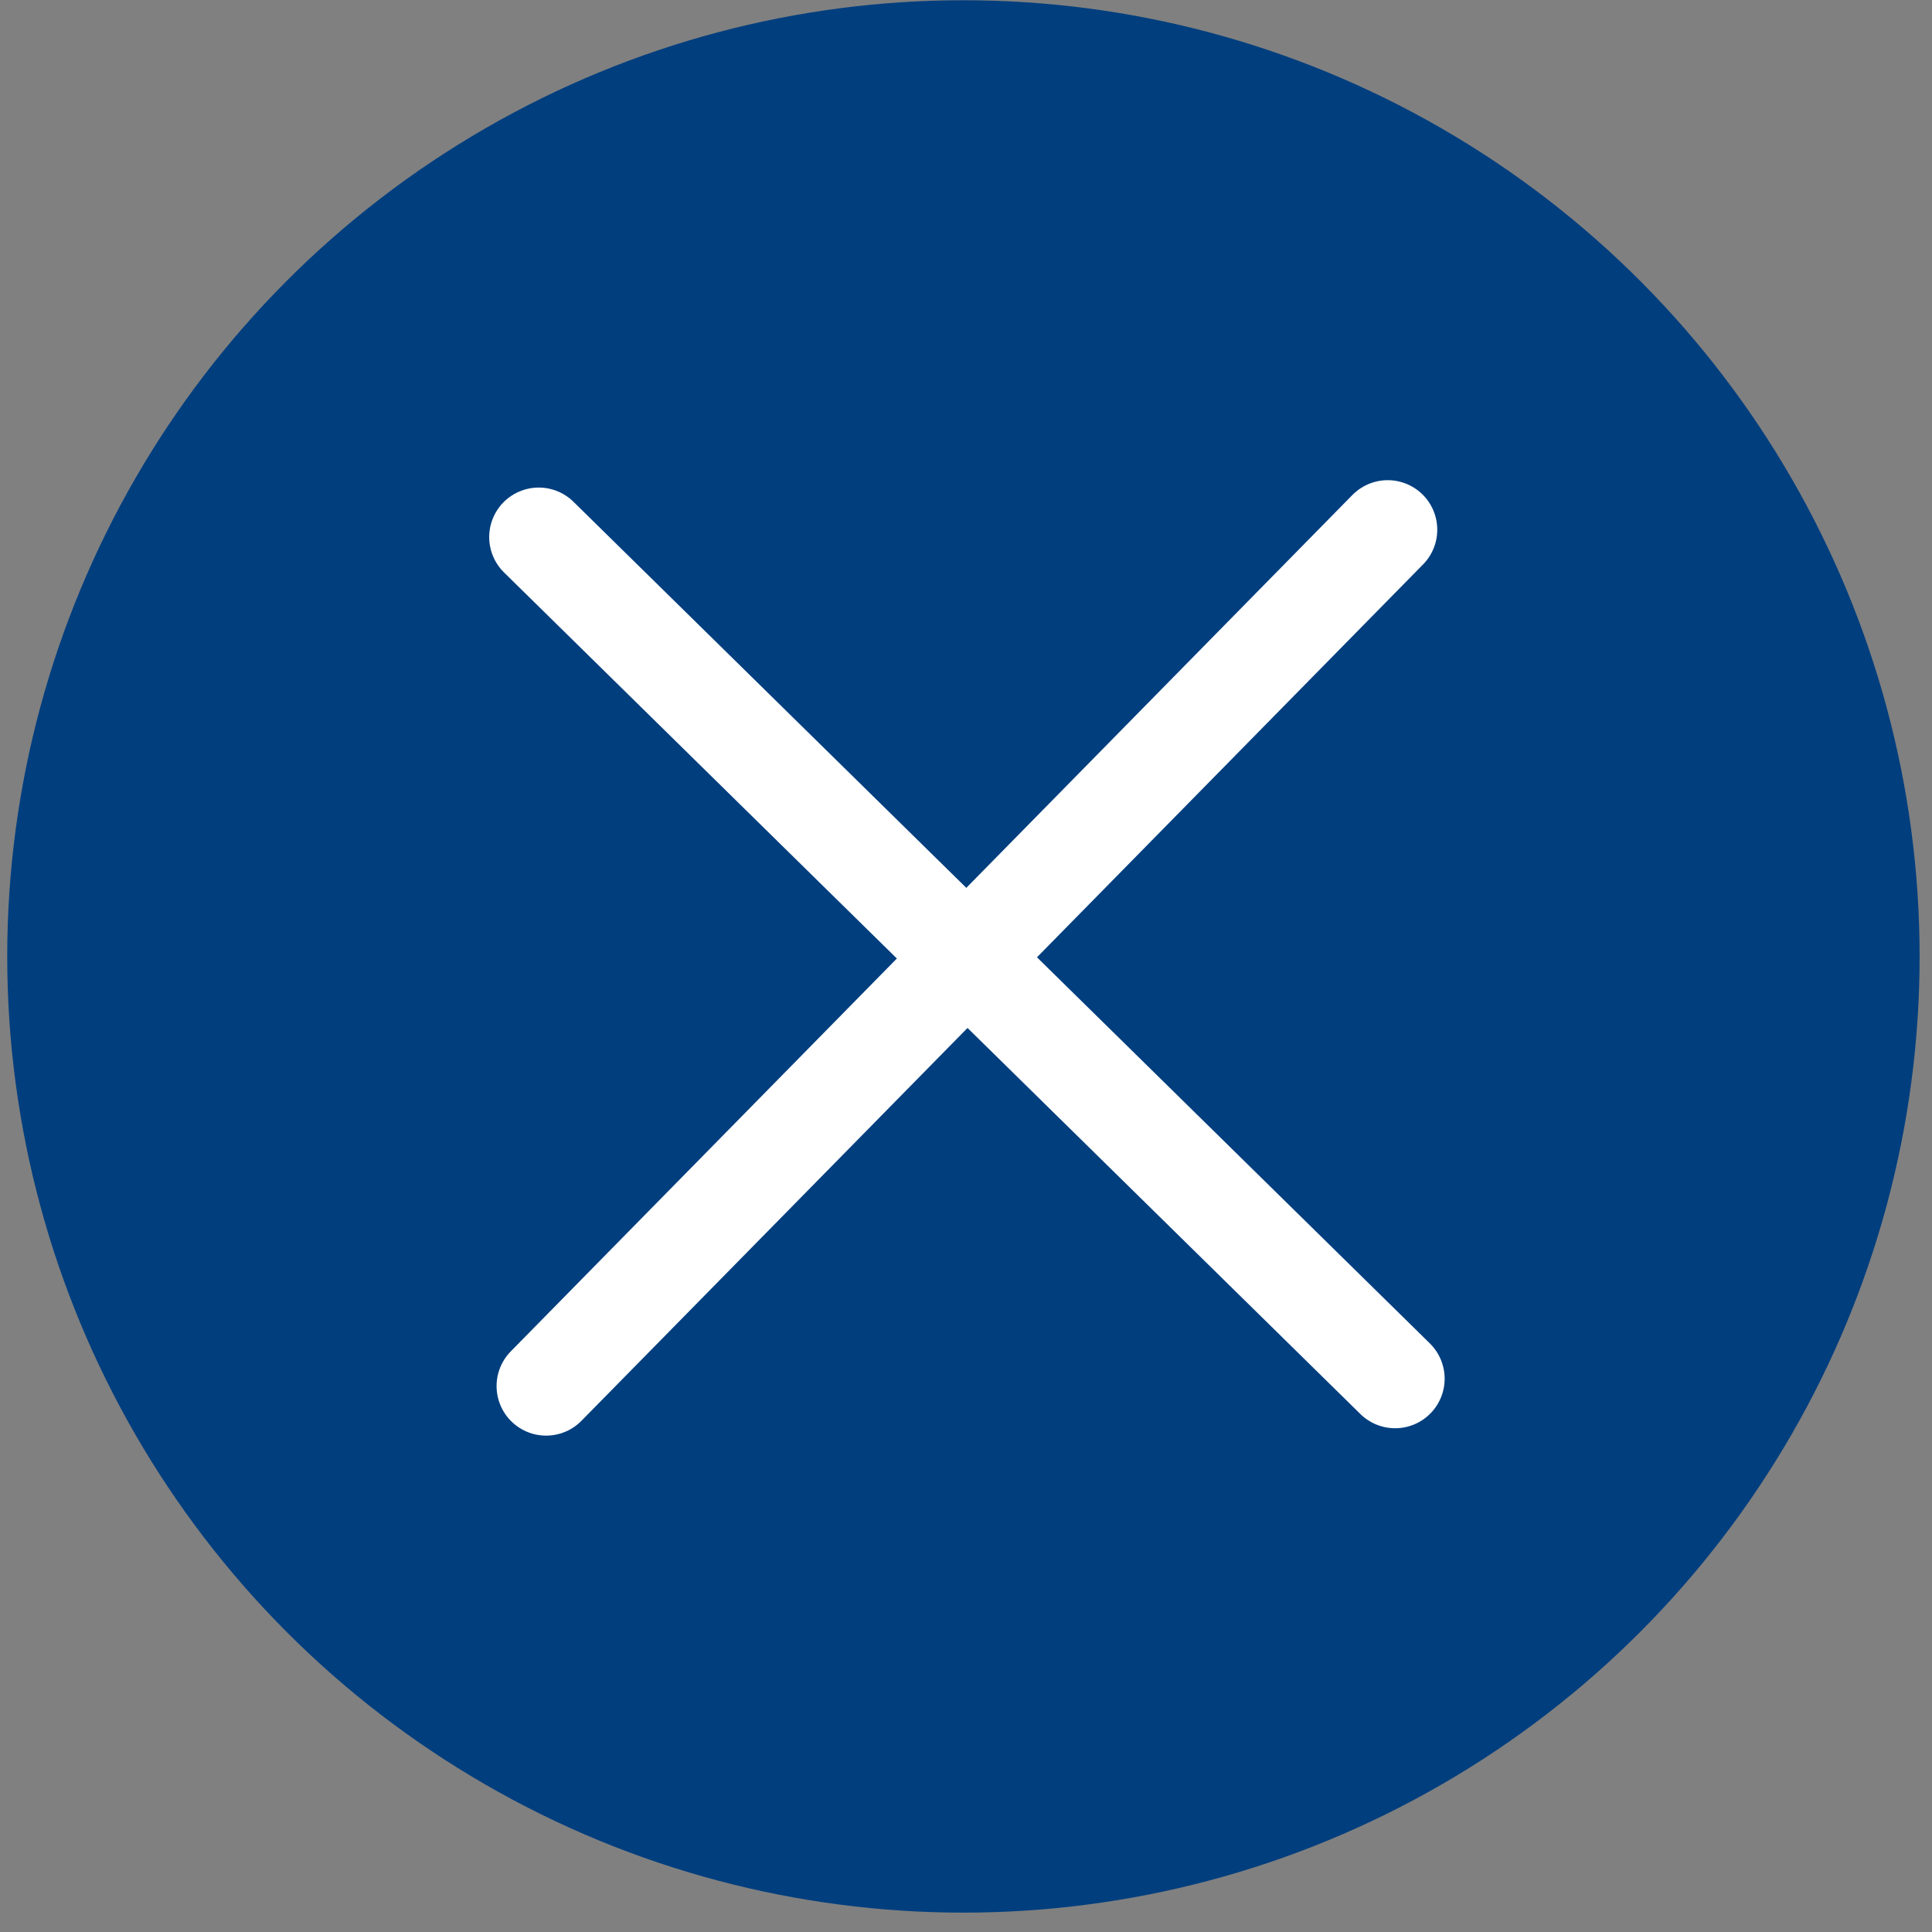 <?xml version="1.0" encoding="UTF-8" standalone="no"?><!DOCTYPE svg PUBLIC "-//W3C//DTD SVG 1.1//EN" "http://www.w3.org/Graphics/SVG/1.1/DTD/svg11.dtd"><svg width="100%" height="100%" viewBox="0 0 39 39" version="1.1" xmlns="http://www.w3.org/2000/svg" xmlns:xlink="http://www.w3.org/1999/xlink" xml:space="preserve" xmlns:serif="http://www.serif.com/" style="fill-rule:evenodd;clip-rule:evenodd;stroke-linecap:round;stroke-linejoin:round;stroke-miterlimit:1.5;"><rect x="0" y="0" width="39" height="39" fill="#808080" stroke="none"/><g id="close"><g id="close1" serif:id="close"><circle cx="19.448" cy="19.307" r="19.302" style="fill:#003e7e;"/></g><path d="M10.875,10.842l17.287,16.989" style="fill:none;stroke:#fff;stroke-width:2px;"/><path d="M28.013,10.693l-16.989,17.287" style="fill:none;stroke:#fff;stroke-width:2px;"/></g></svg>